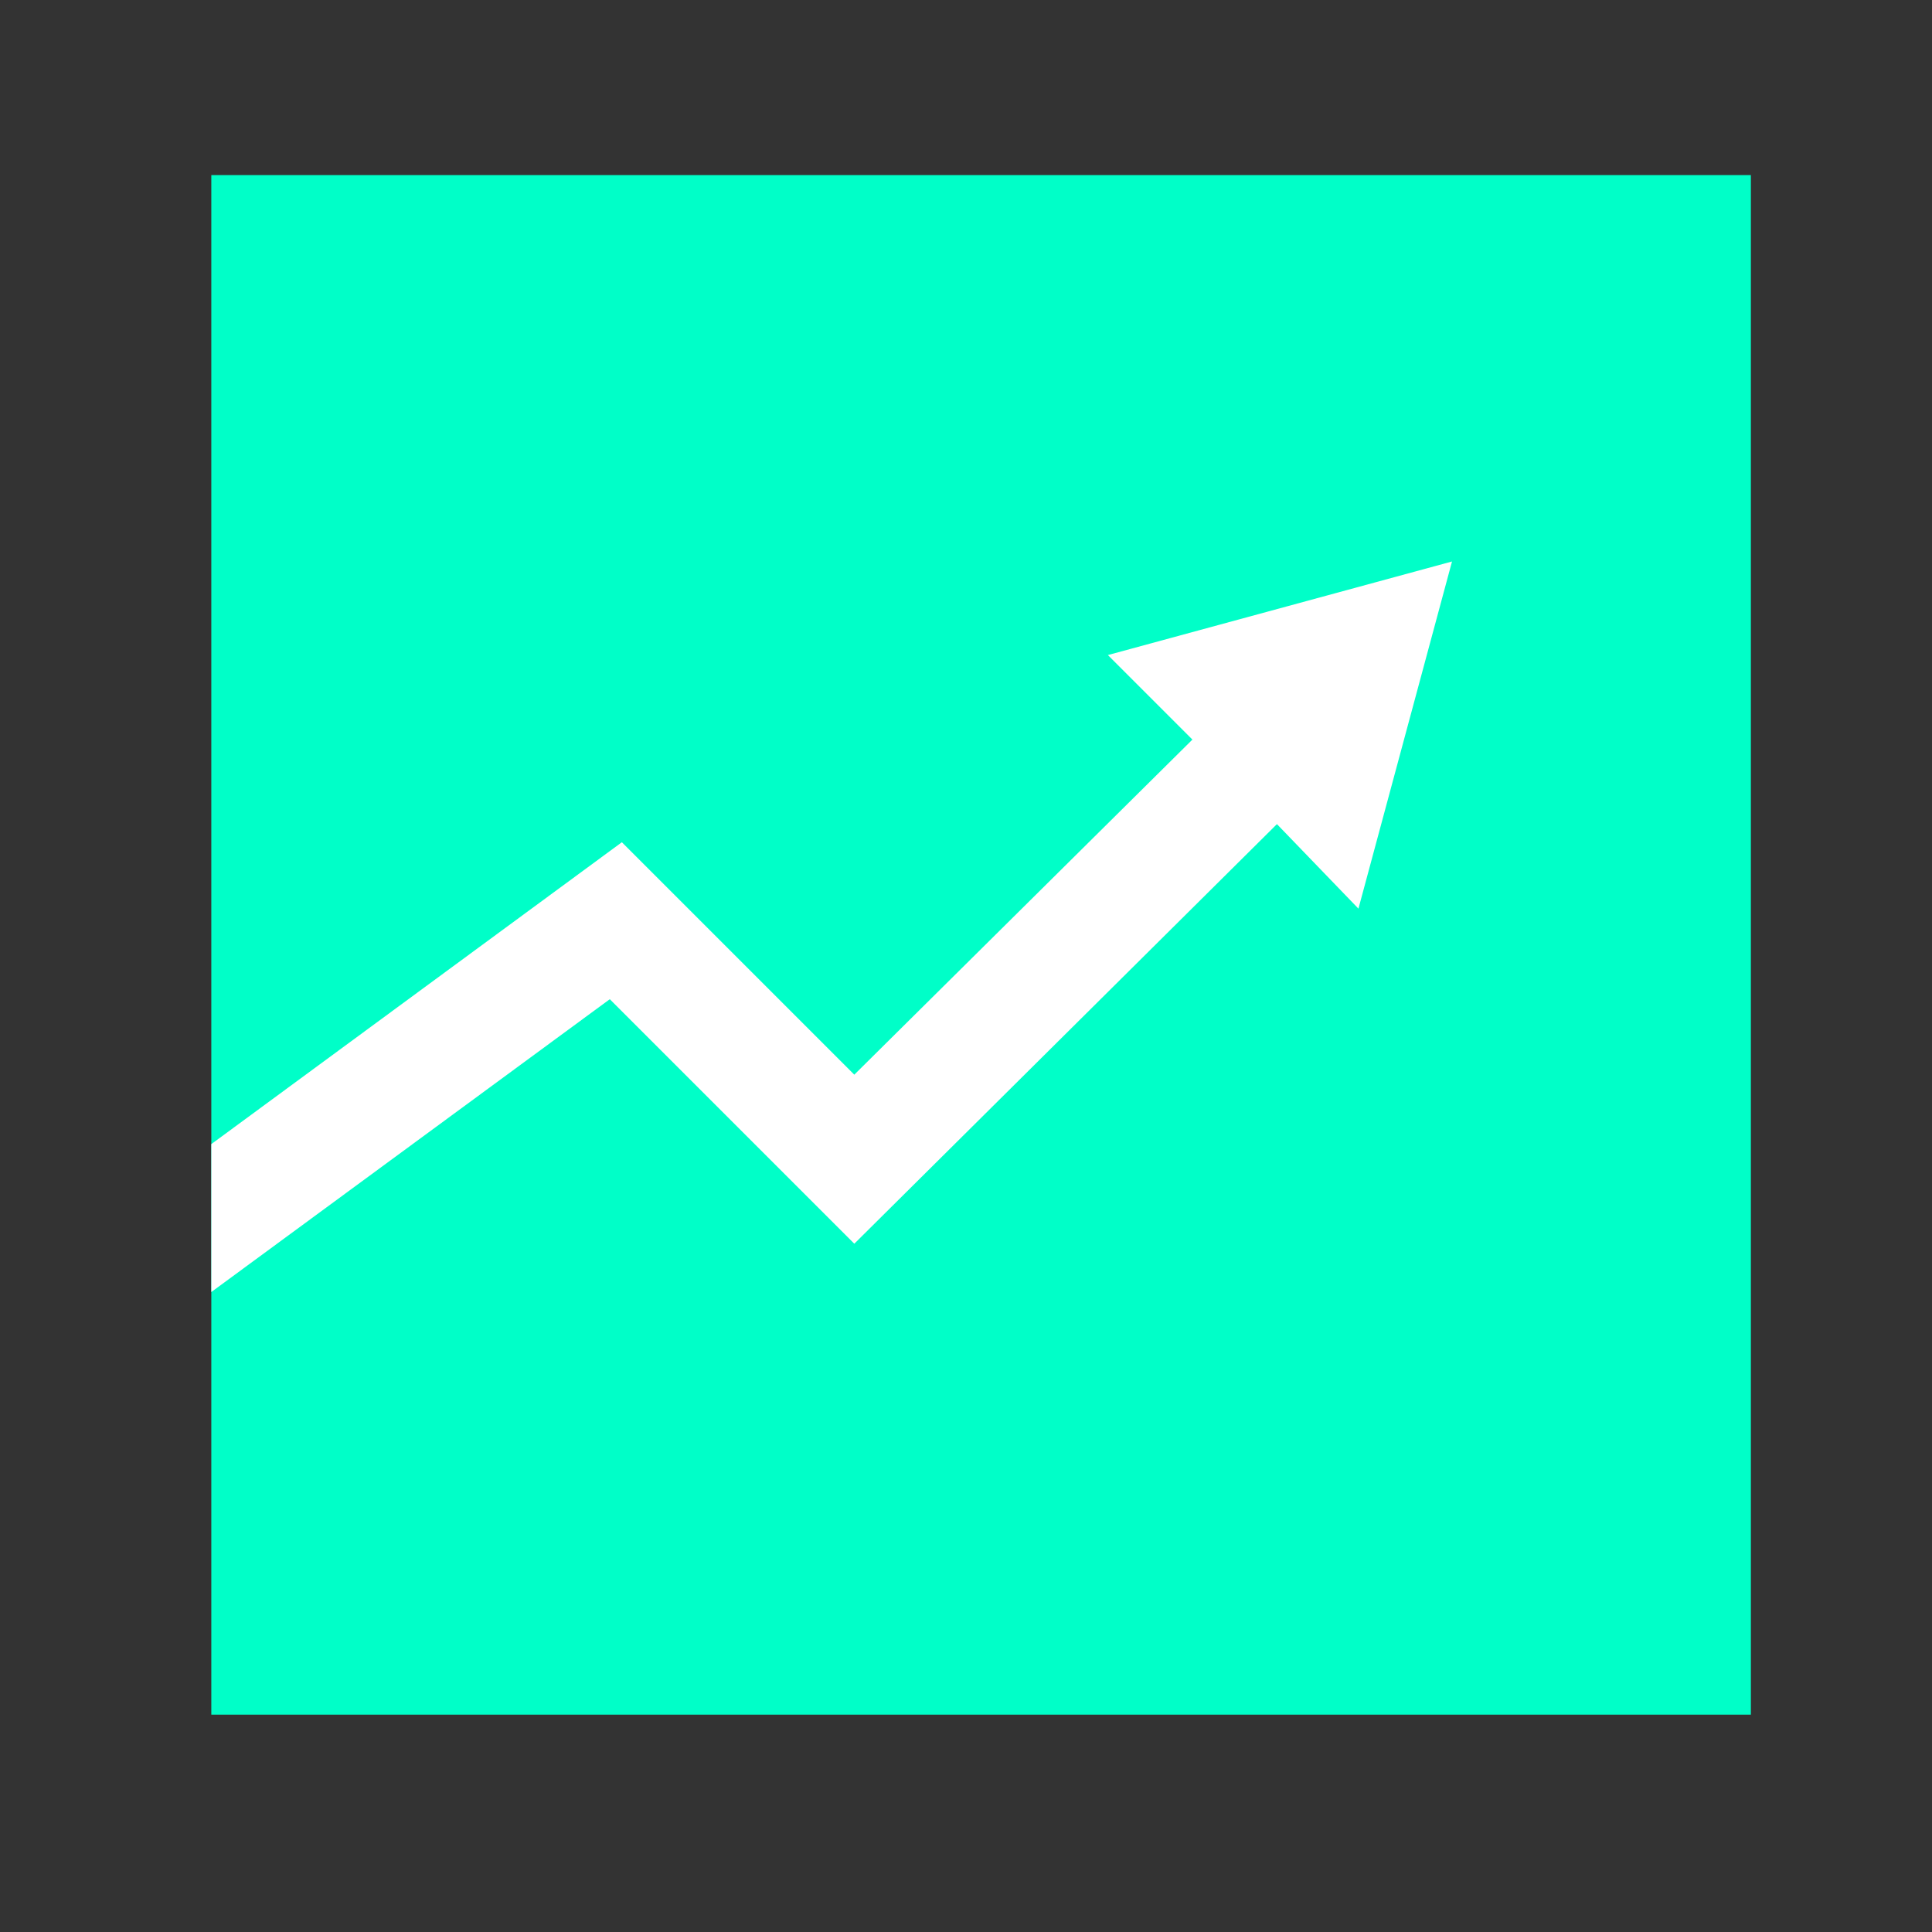 <?xml version="1.0" encoding="utf-8"?>
<!-- Generator: Adobe Illustrator 21.0.0, SVG Export Plug-In . SVG Version: 6.00 Build 0)  -->
<svg version="1.1" id="Layer_1" xmlns="http://www.w3.org/2000/svg" xmlns:xlink="http://www.w3.org/1999/xlink" x="0px" y="0px"
	 viewBox="0 0 64 64" style="enable-background:new 0 0 64 64;" xml:space="preserve">
<rect x="0" y="0" width="64" height="64" fill="#333333" stroke="none"/>
<style type="text/css">
	.st0{fill:#00FFC8;}
	.st1{fill:#FFFFFF;}
</style>
<rect x="7" y="5.8" class="st0" width="51" height="51"/>
<polygon class="st1" points="36.7,21.7 39.5,24.5 28.3,35.6 20.6,27.9 7,37.9 7,38 7,43 7,42.8 20.2,33.1 28.3,41.2 42.3,27.3 
	45,30.1 48.1,18.6 "/>
</svg>

